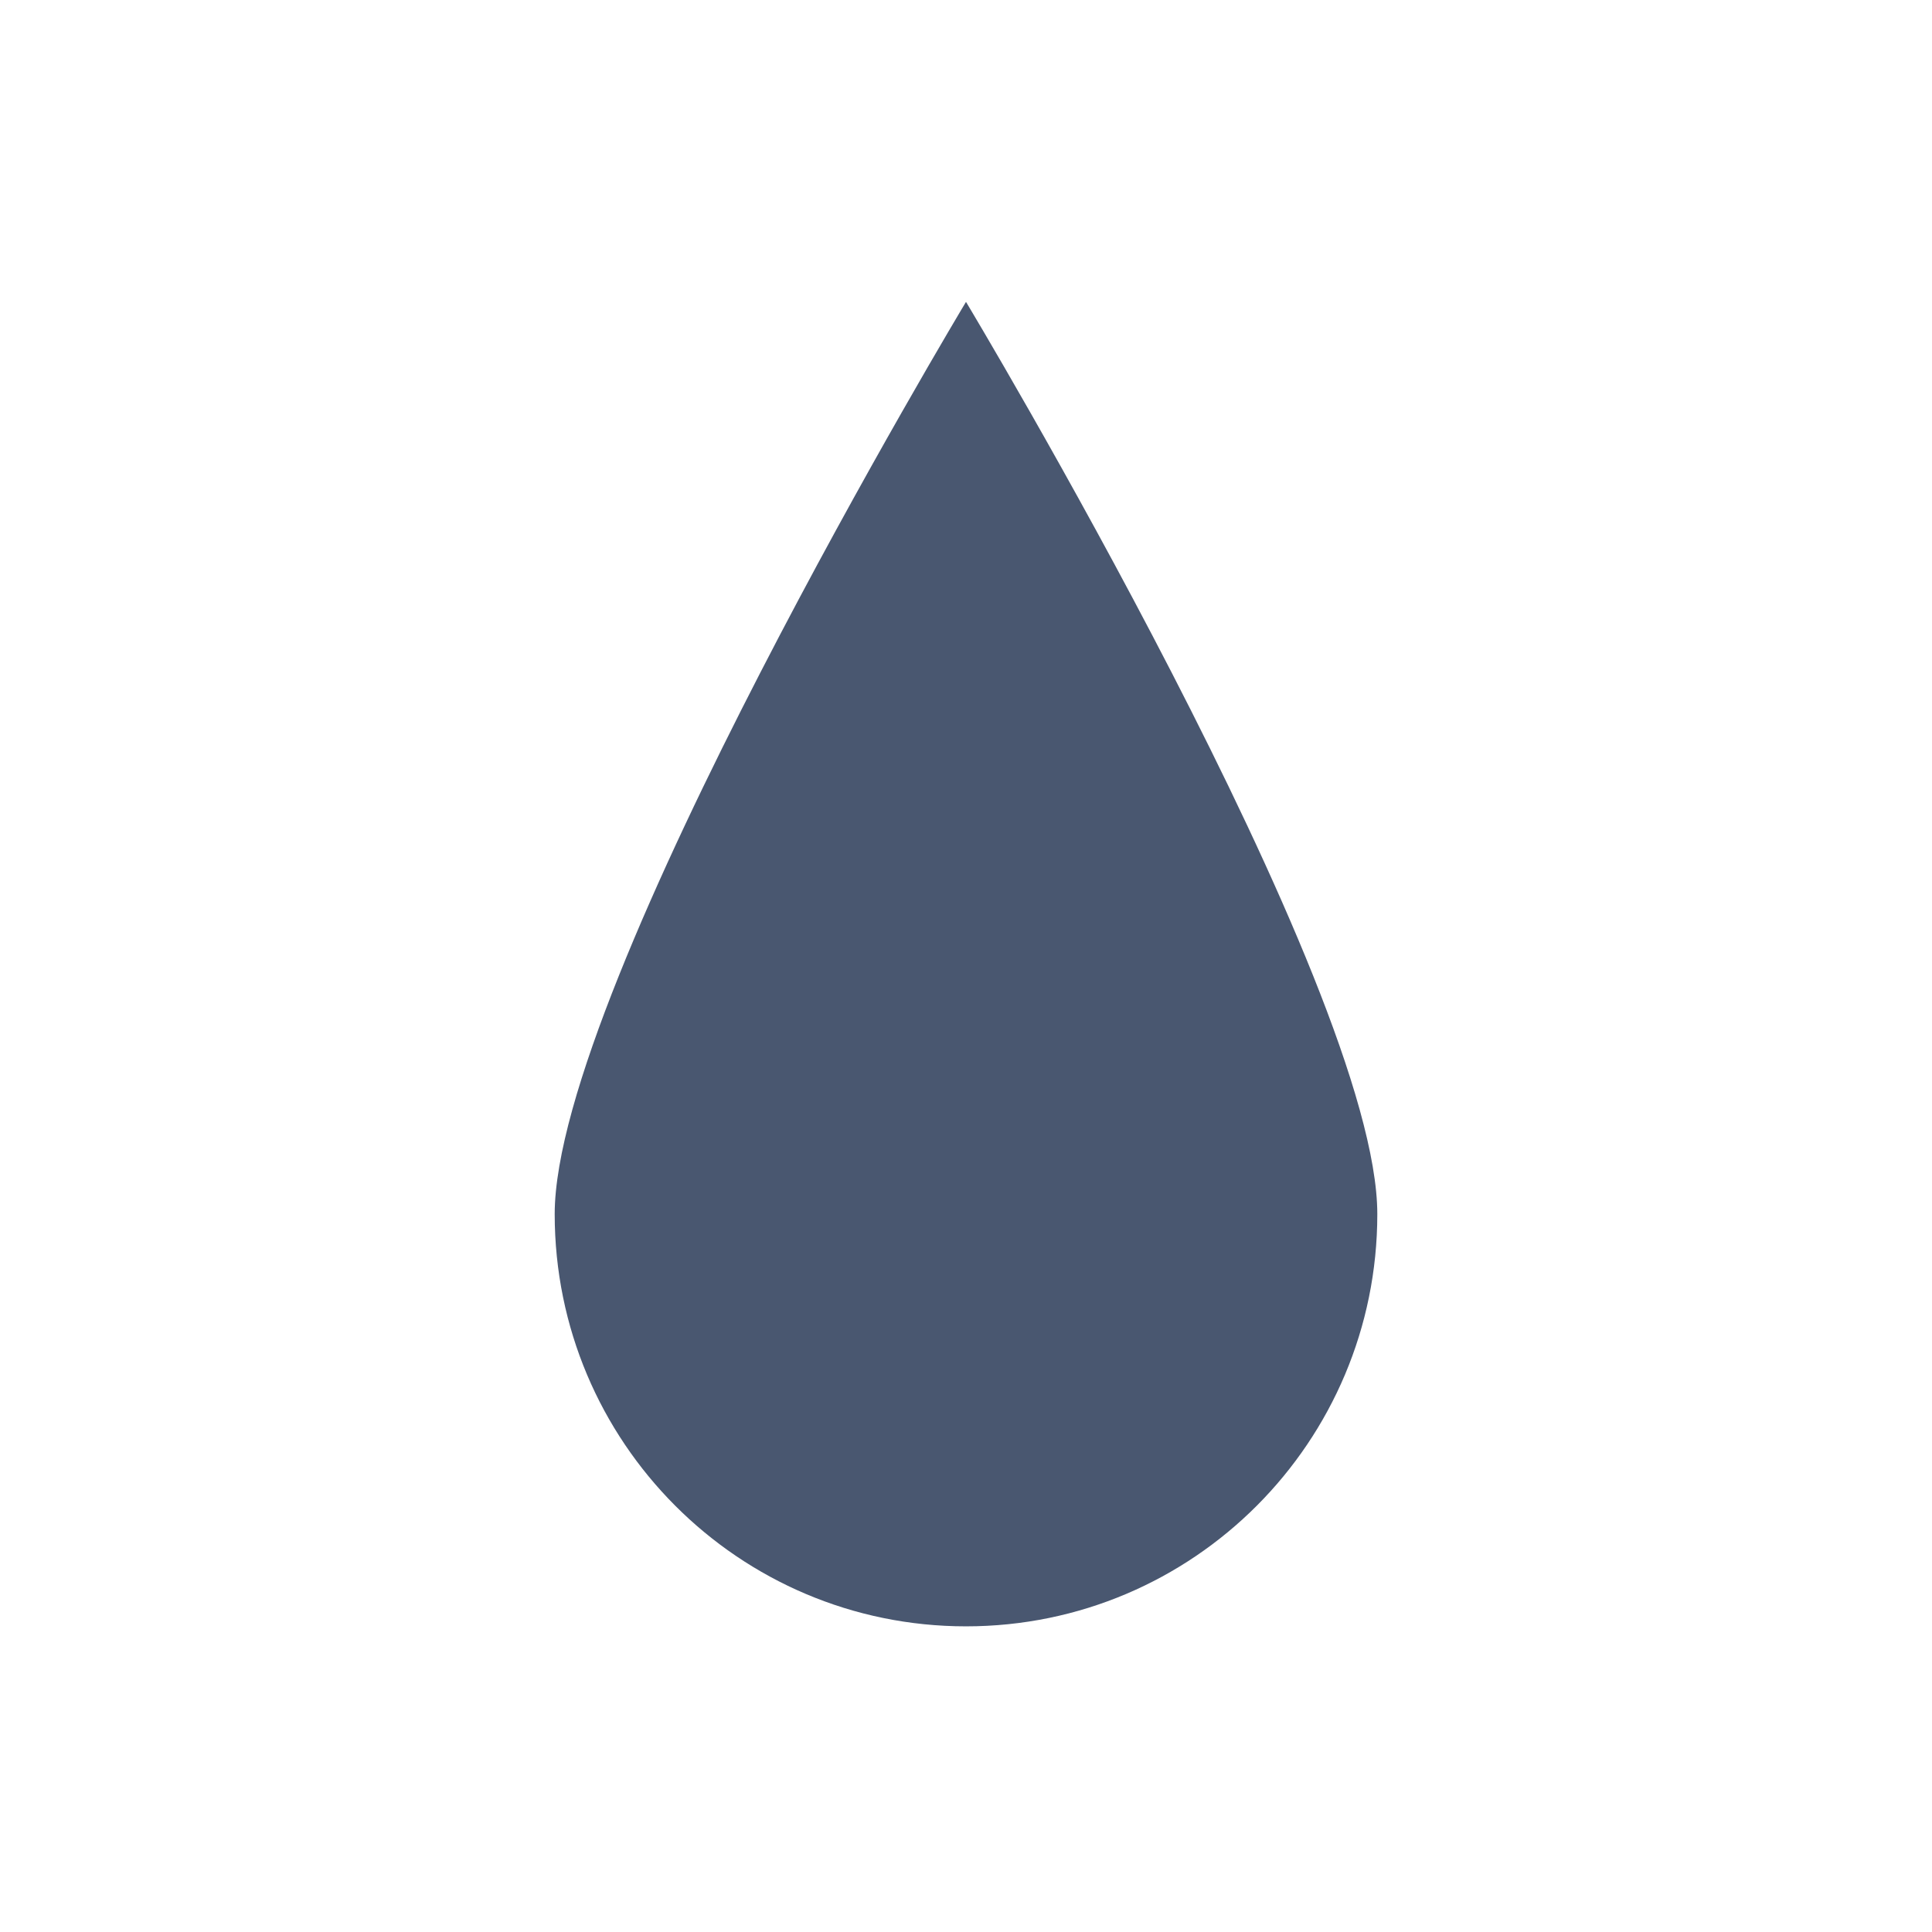 <svg width="180" height="180" viewBox="0 0 180 180" fill="none" xmlns="http://www.w3.org/2000/svg">
<g clip-path="url(#clip0_770_290)">
<path d="M128.321 113.114C128.321 134.335 111.172 151.523 90 151.523C68.829 151.523 51.68 134.335 51.68 113.114C51.68 91.893 90 28.125 90 28.125C90 28.125 128.321 91.893 128.321 113.114Z" fill="#495770"/>
</g>
<defs>
<clipPath id="clip0_770_290">
<rect width="180" height="180" fill="white"/>
</clipPath>
</defs>
</svg>
